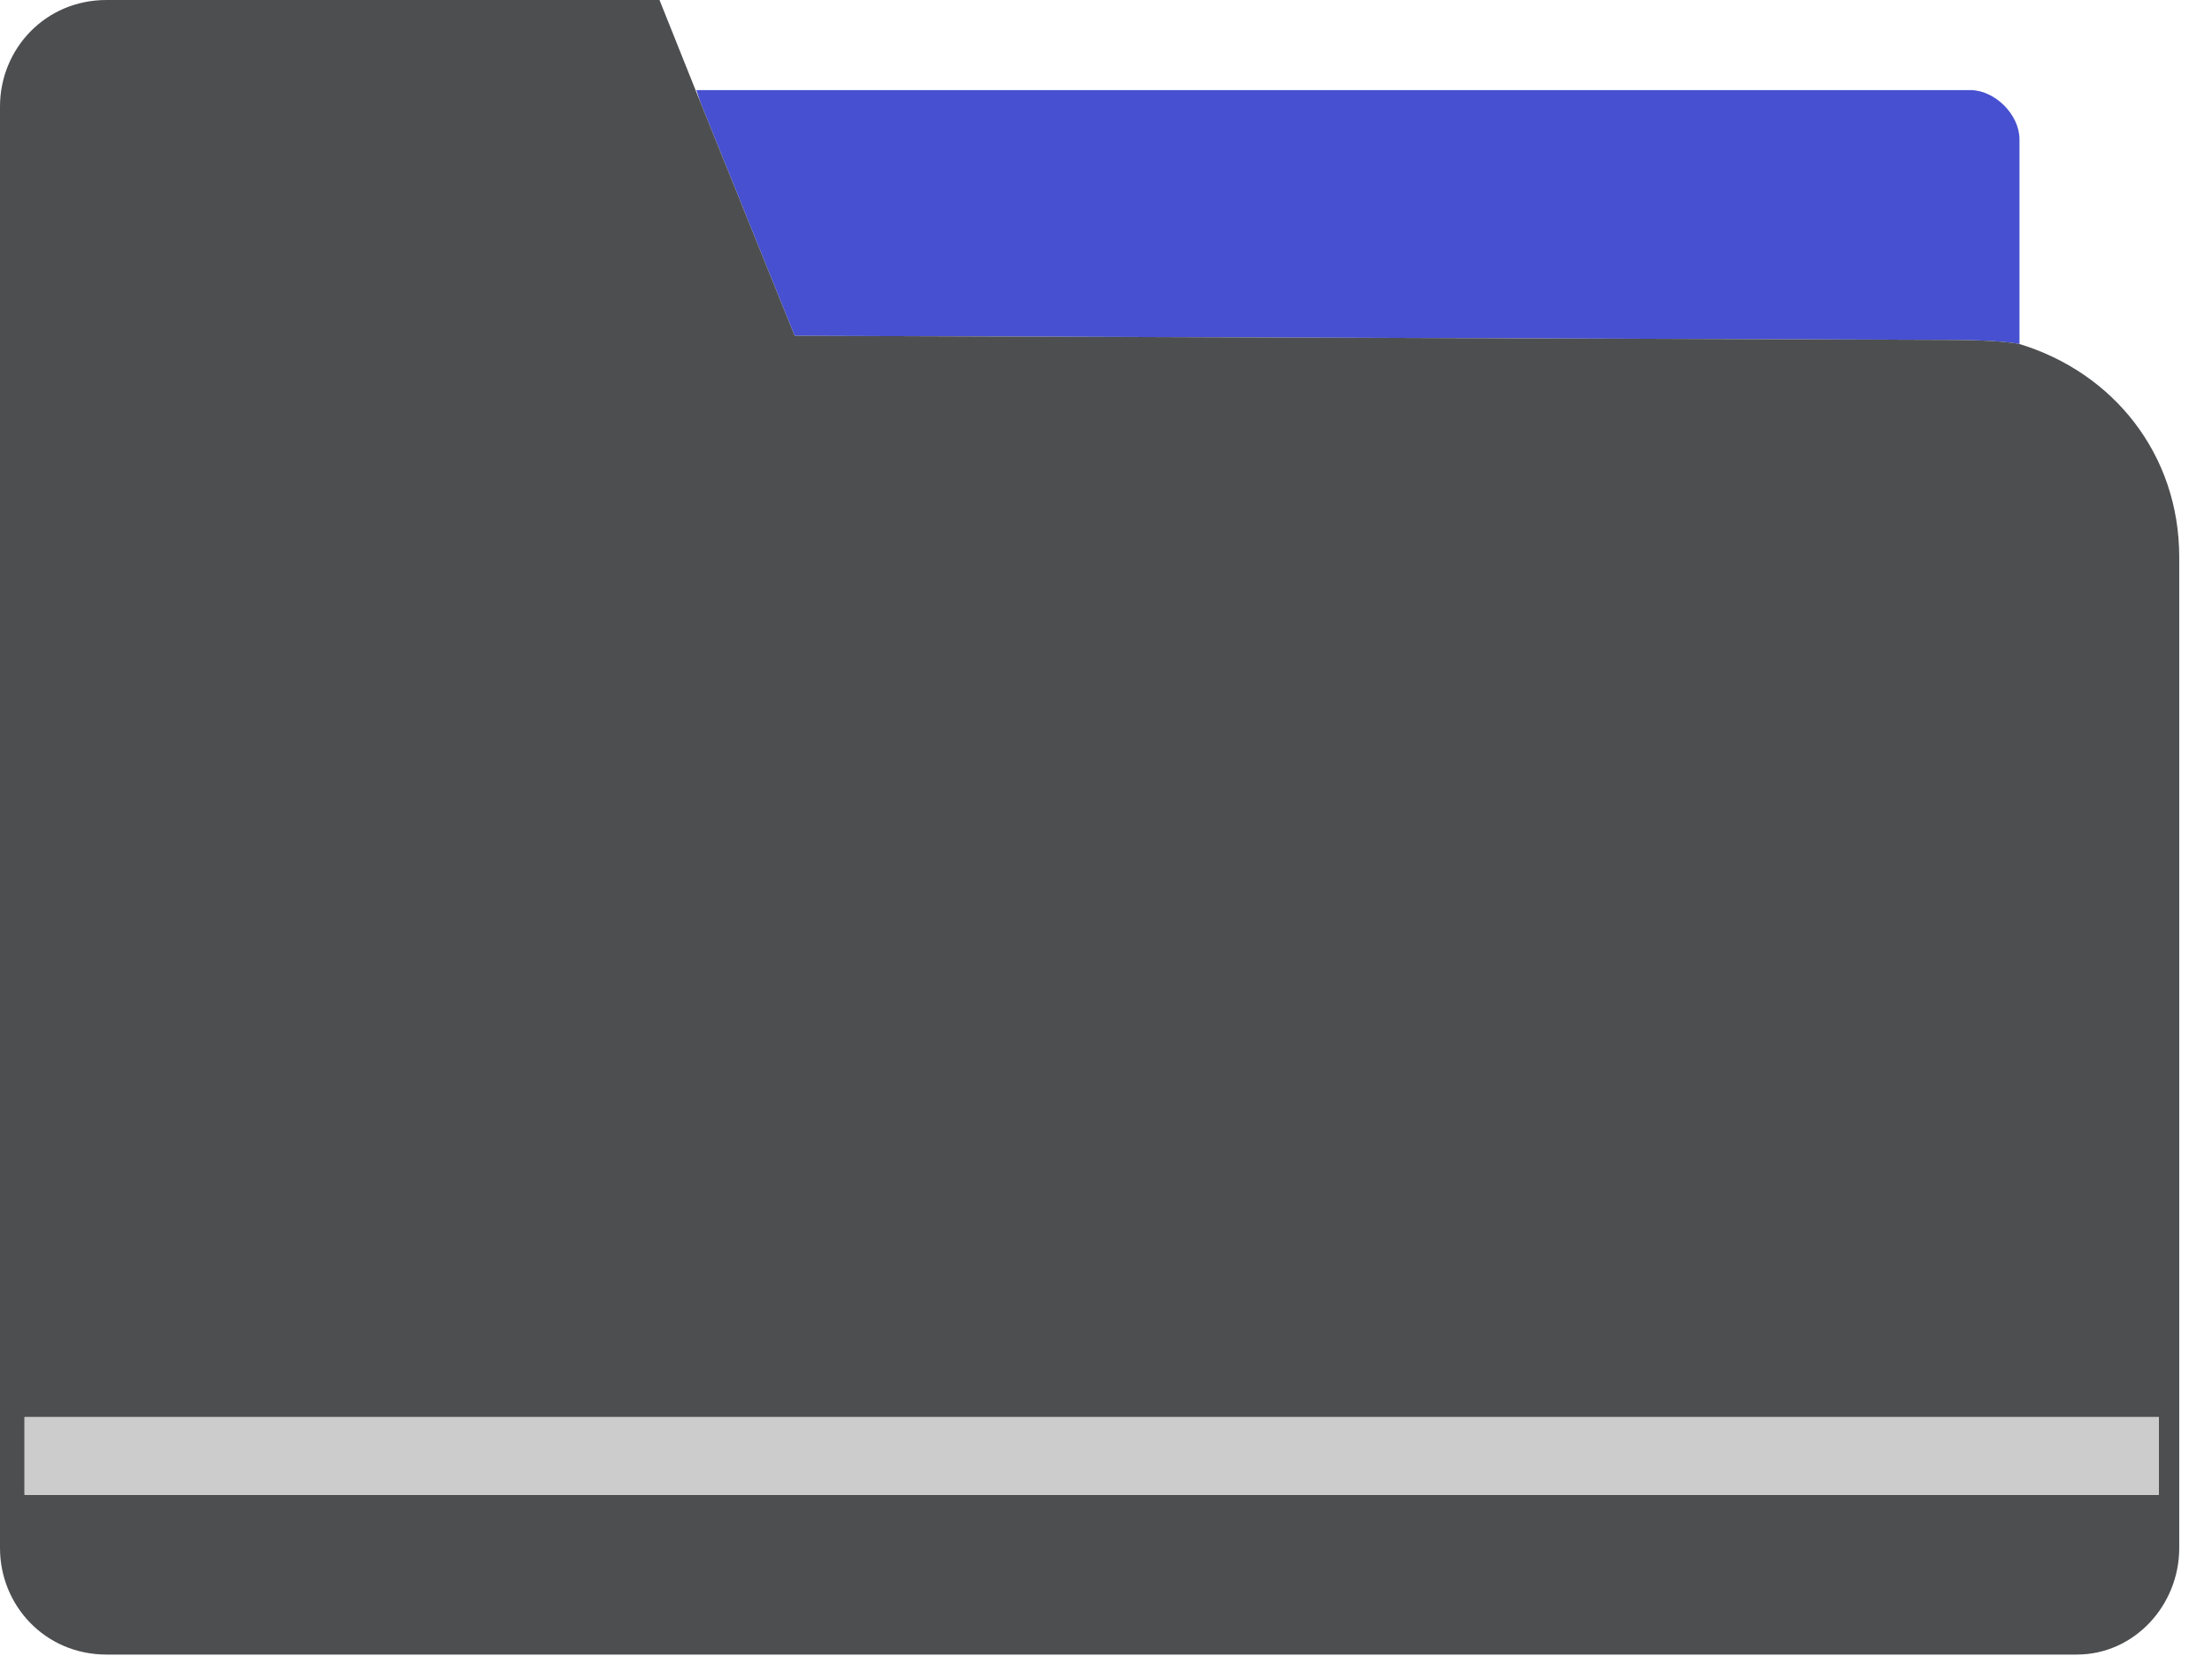 <?xml version="1.0" encoding="UTF-8"?>
<svg xmlns="http://www.w3.org/2000/svg" width="54" height="41" viewBox="0 0 54 41" fill="none">
  <path d="M47.7 8.3C47.7 8.3 48.8 8.3 49.3 8.4V3.4C49.3 2.8 48.7 2.2 48.1 2.2H17L17.1 2.5L19.4 8.2L47.7 8.3Z" fill="#4650D0"></path>
  <path fill-rule="evenodd" clip-rule="evenodd" d="M0 37.8V2.6C0 1.2 1.1 0 2.6 0H16.1L17.1 2.5L19.4 8.2L47.7 8.3C47.7 8.3 48.8 8.3 49.3 8.4C51.6 9.1 53.2 11.1 53.2 13.6V37.8C53.2 39.2 52.1 40.4 50.7 40.4H2.6C1.1 40.4 0 39.2 0 37.8ZM0.6 36.5H52.7V34.6H0.6V36.5Z" fill="#4D4E50"></path>
  <path d="M52.7 34.6H0.6V36.5H52.7V34.6Z" fill="#CCCCCC"></path>
</svg>
